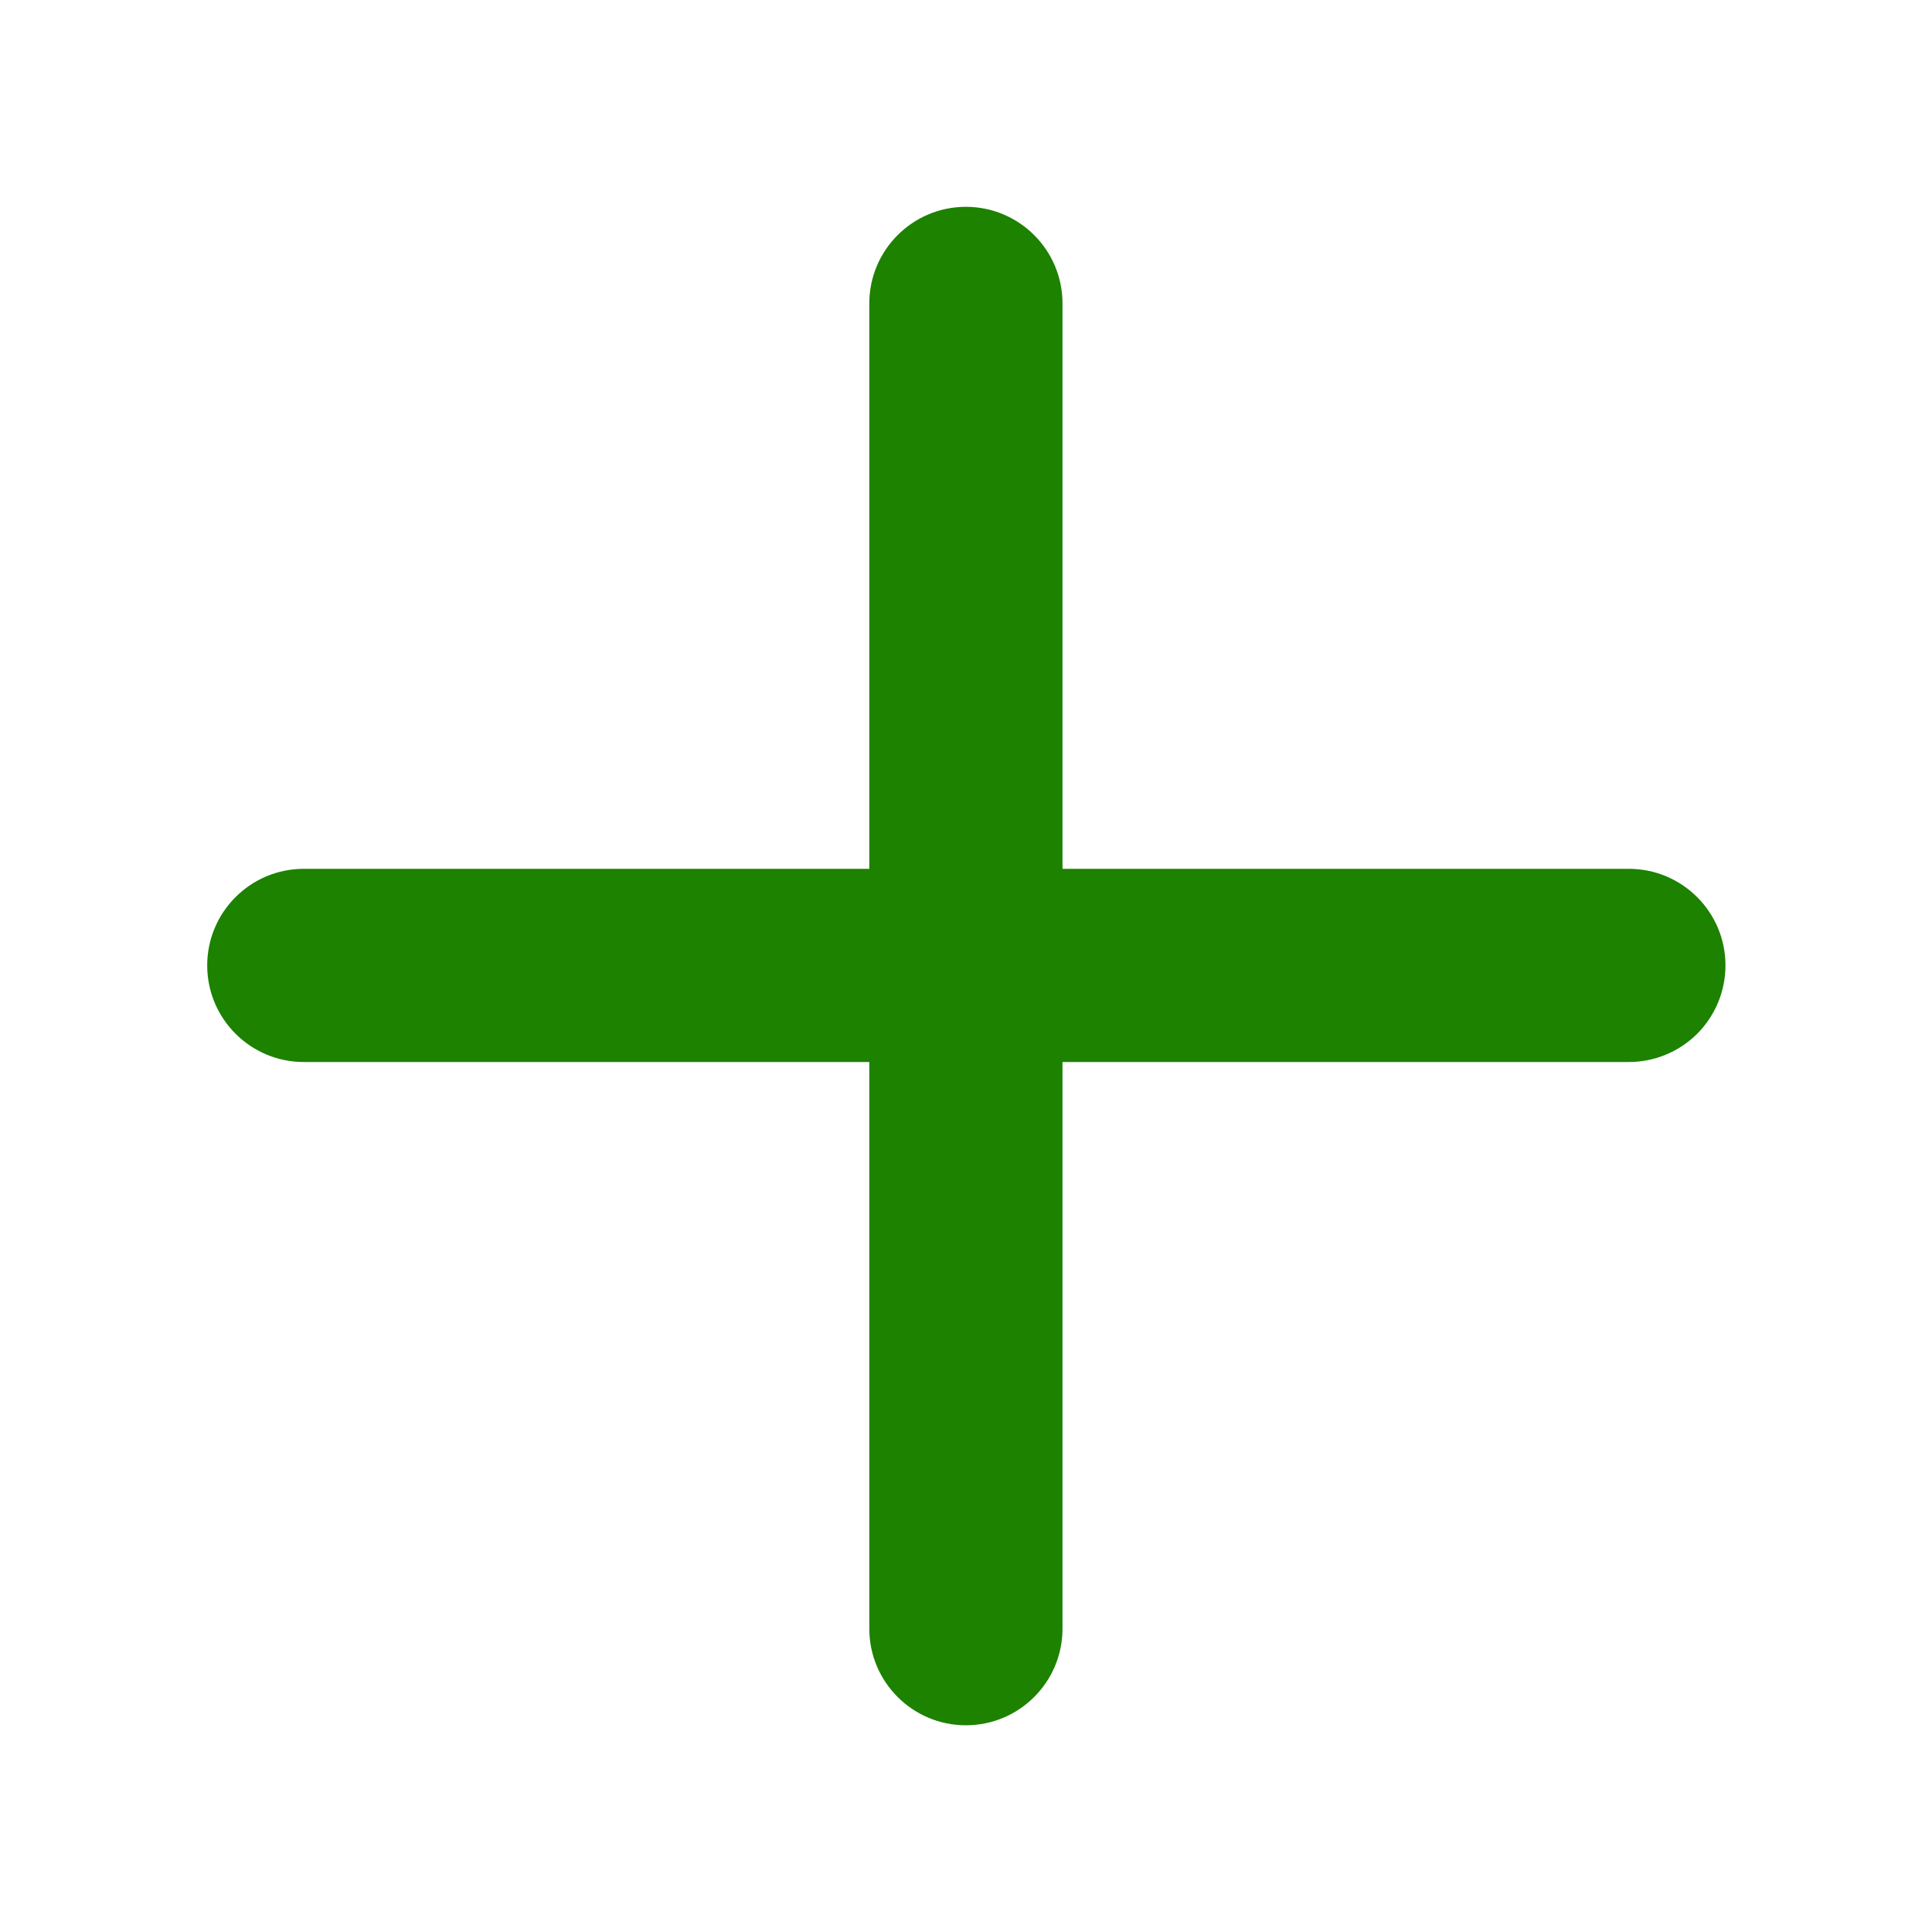 <svg xmlns="http://www.w3.org/2000/svg" width="20" height="20" viewBox="0 0 20 20">
  <path fill="#1C8200" fill-rule="evenodd" d="M9.999,2.141 C10.551,2.141 10.999,2.589 10.999,3.141 L10.999,8.994 L16.862,8.994 C17.414,8.994 17.862,9.442 17.862,9.994 C17.862,10.26 17.756,10.515 17.568,10.703 C17.379,10.89 17.124,10.995 16.858,10.994 L10.999,10.994 L10.999,16.86 C10.999,17.412 10.551,17.86 9.999,17.86 C9.447,17.86 8.999,17.412 8.999,16.86 L8.999,10.994 L3.145,10.994 C2.593,10.994 2.145,10.546 2.145,9.994 C2.145,9.442 2.593,8.994 3.145,8.994 L8.999,8.994 L8.999,3.141 C8.999,2.589 9.447,2.141 9.999,2.141 Z"/>
</svg>
